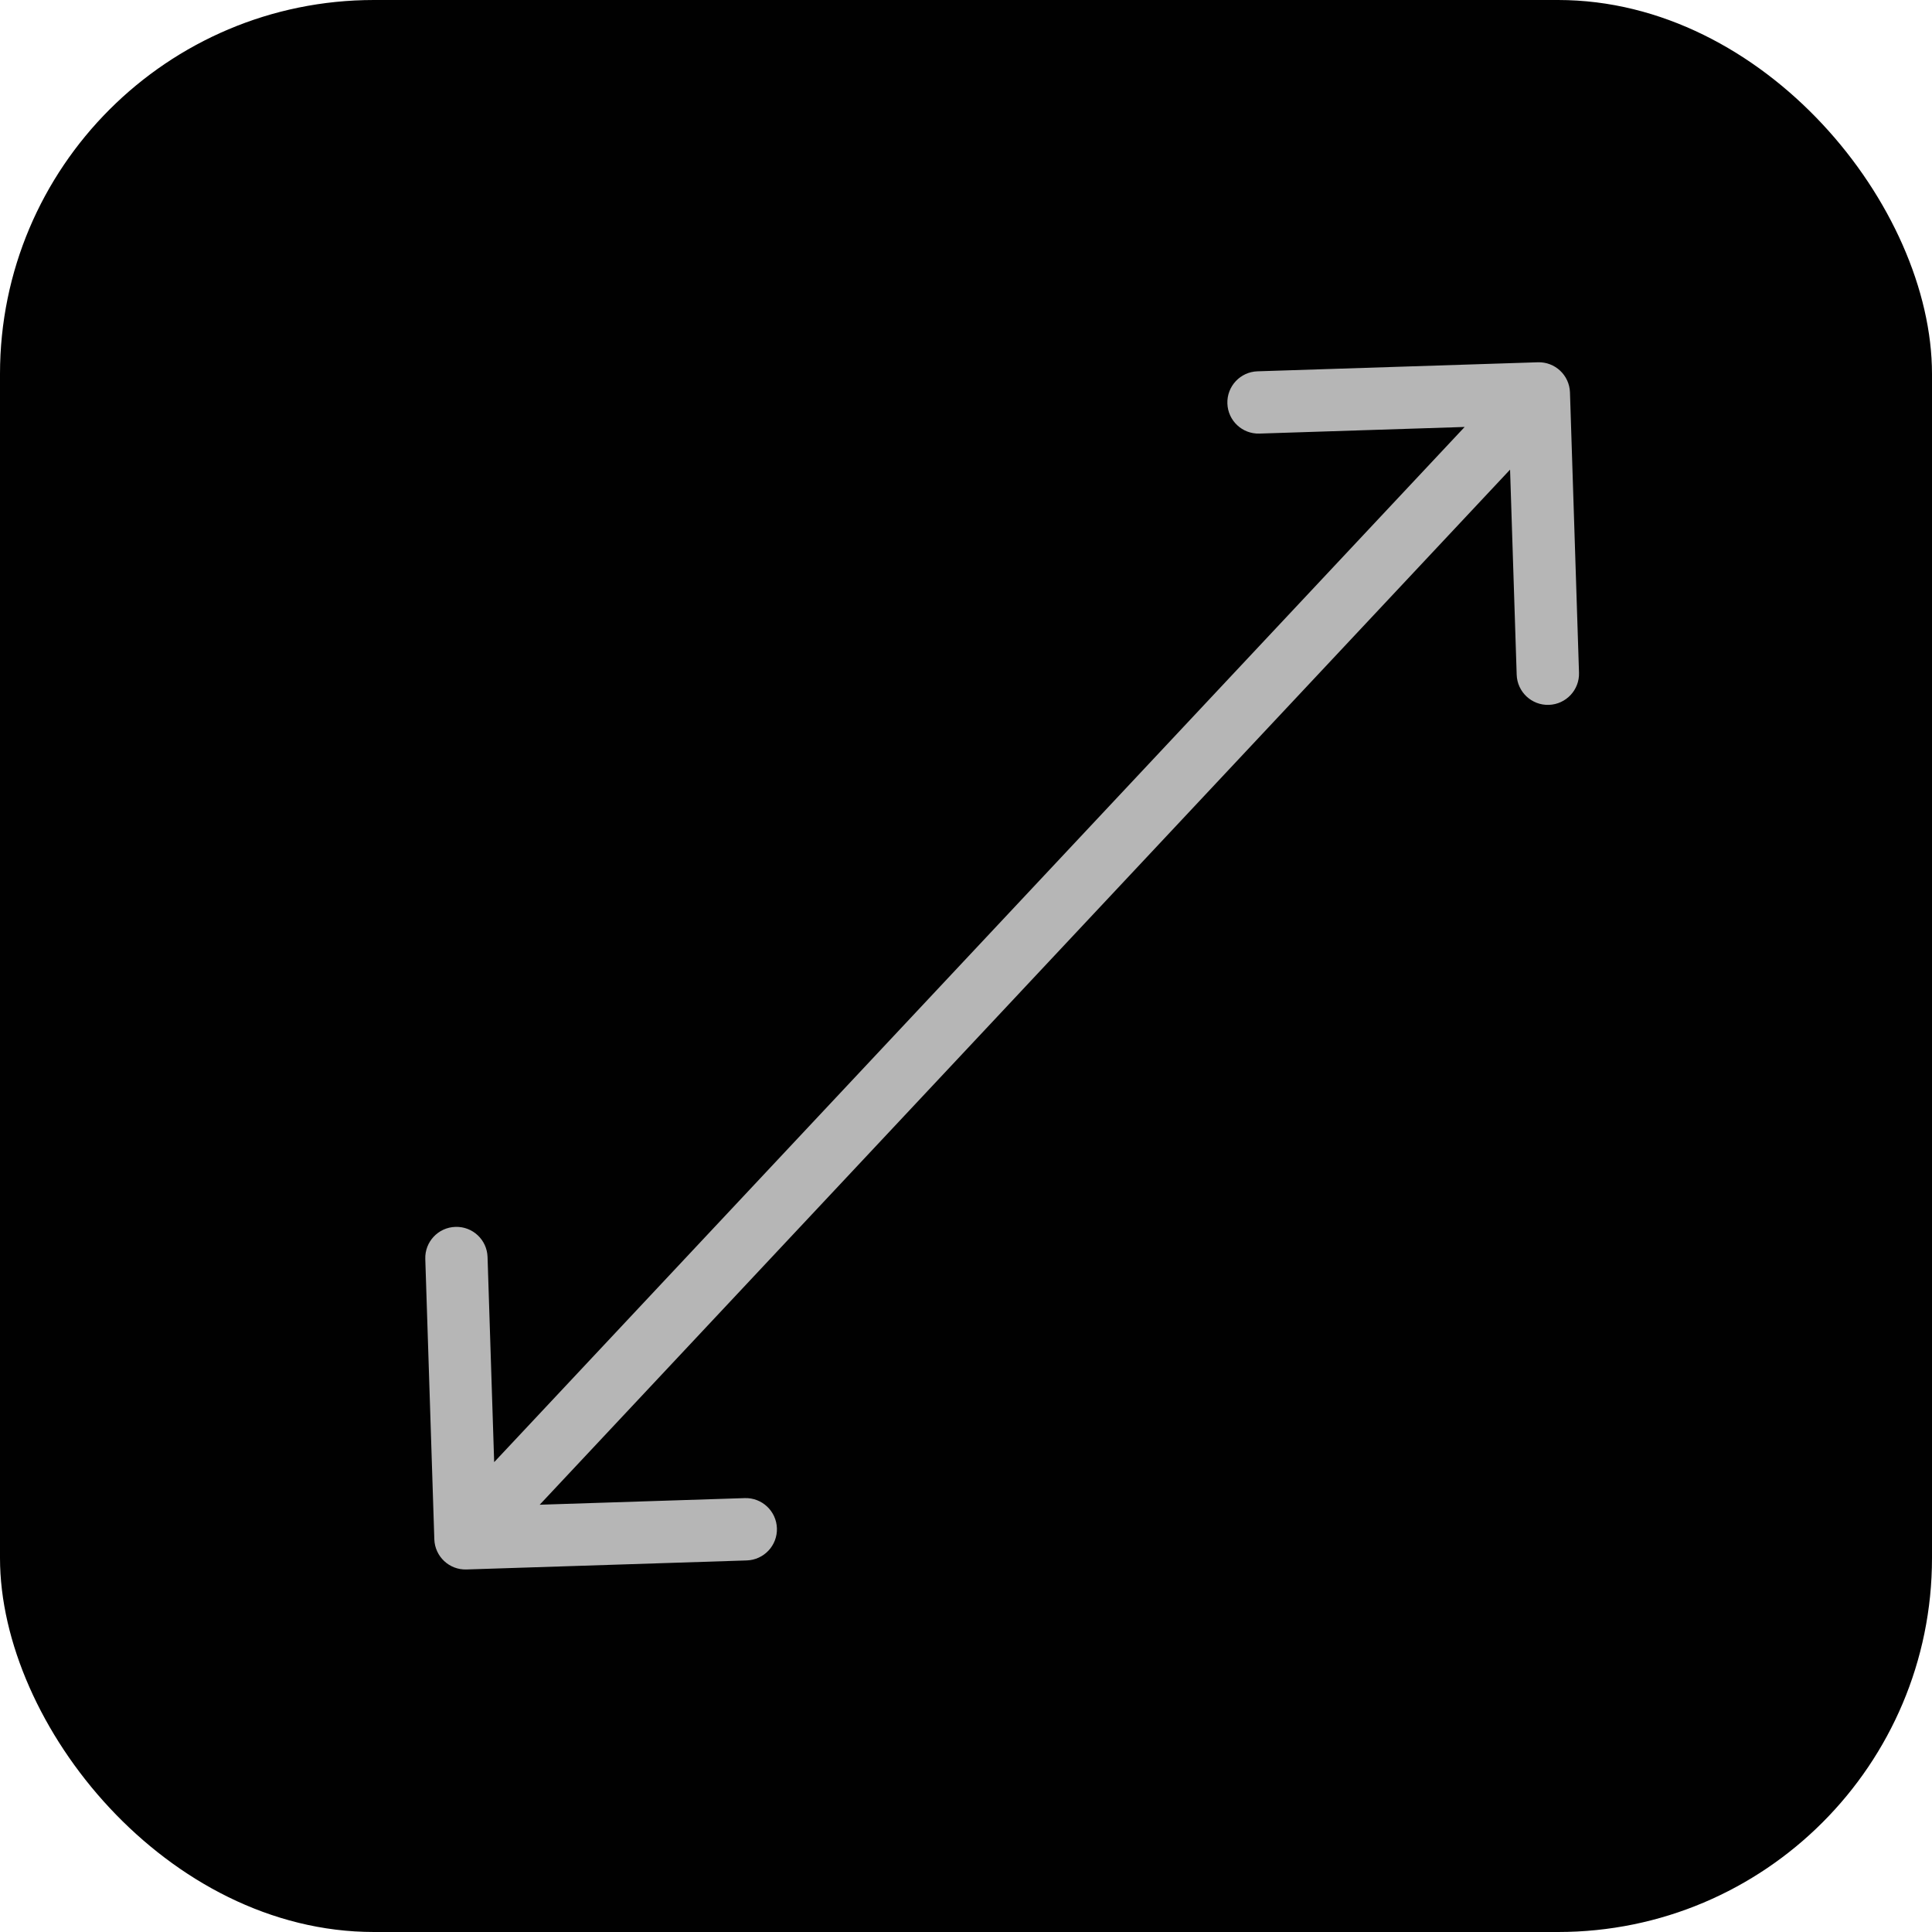 <svg width="31" height="31" viewBox="0 0 31 31" fill="none" xmlns="http://www.w3.org/2000/svg">
  <rect width="31" height="31" rx="6" fill="#010101" />
  <path
    d="M6.969 24.699C6.978 24.975 7.209 25.192 7.485 25.183L11.982 25.038C12.258 25.029 12.475 24.798 12.466 24.522C12.457 24.246 12.226 24.029 11.95 24.038L7.952 24.167L7.823 20.169C7.814 19.893 7.584 19.677 7.308 19.686C7.032 19.694 6.815 19.925 6.824 20.201L6.969 24.699ZM25.191 6.296C25.182 6.02 24.951 5.804 24.675 5.813L20.177 5.958C19.901 5.967 19.685 6.198 19.694 6.474C19.703 6.75 19.933 6.966 20.209 6.957L24.207 6.828L24.336 10.826C24.345 11.102 24.576 11.319 24.852 11.31C25.128 11.301 25.345 11.07 25.336 10.794L25.191 6.296ZM7.834 25.025L25.056 6.654L24.326 5.971L7.104 24.341L7.834 25.025Z"
    fill="#B6B6B6" />
</svg>